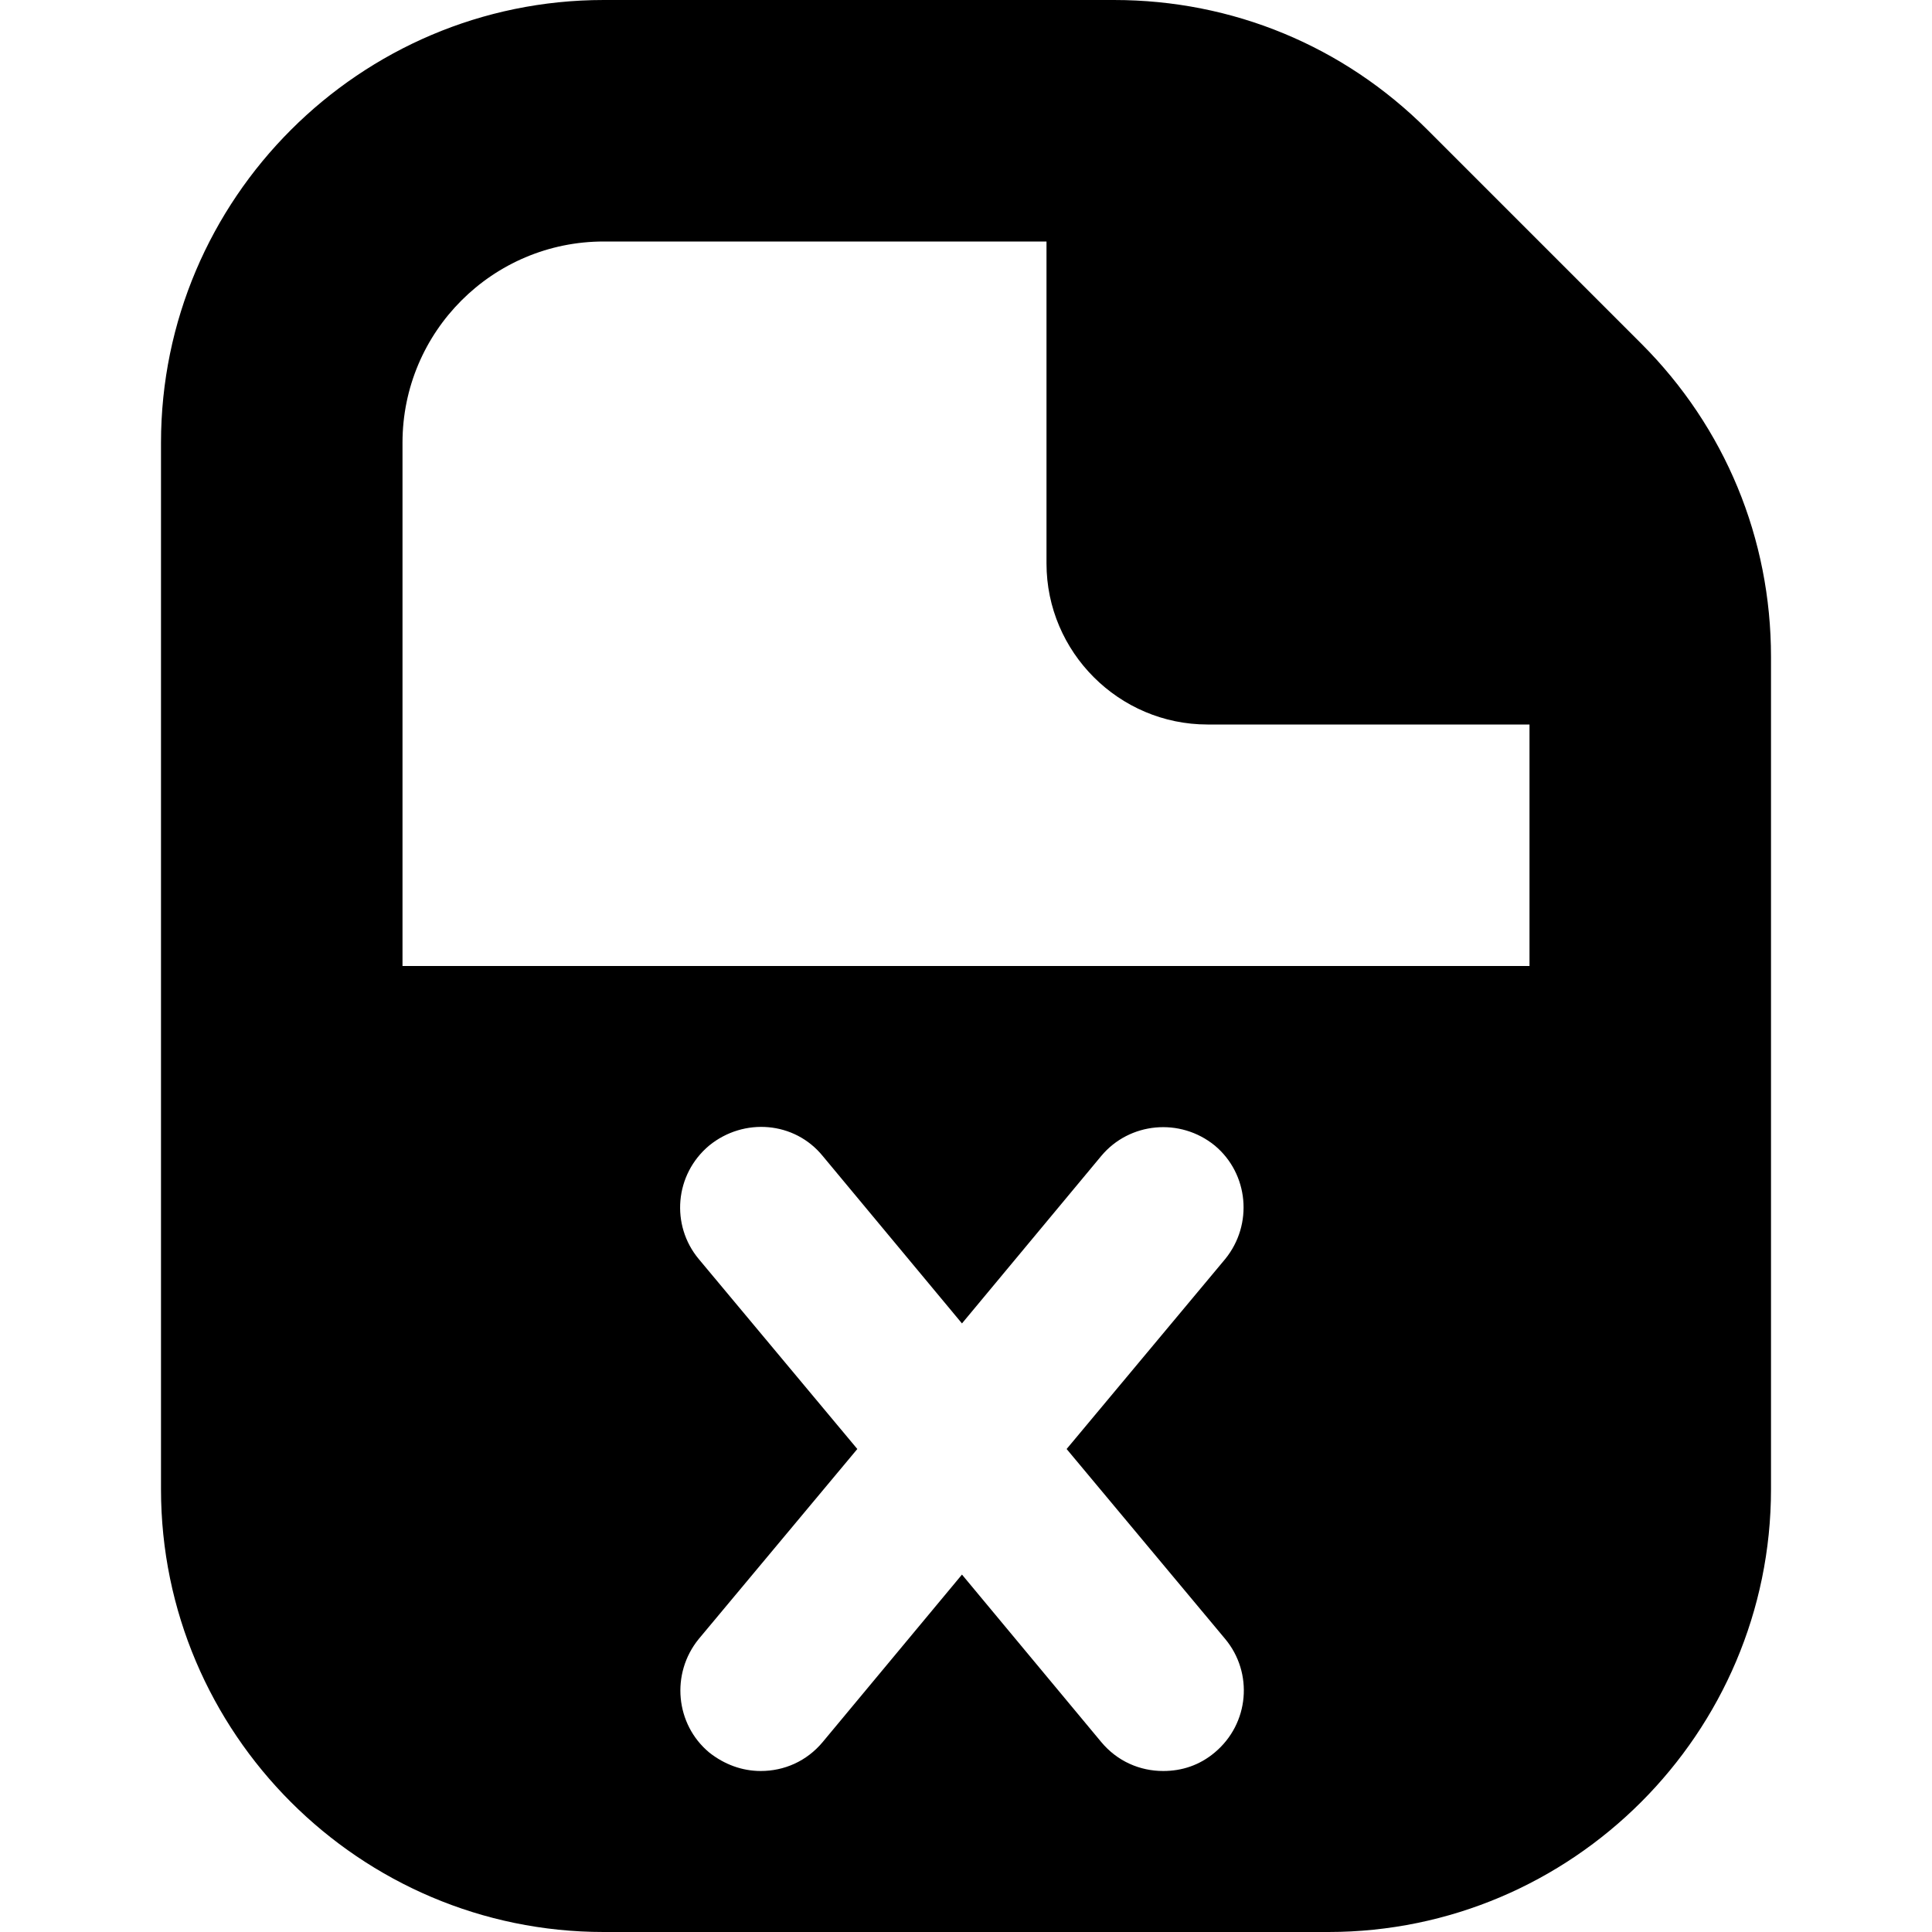 <?xml version="1.0" encoding="UTF-8"?>
<svg xmlns="http://www.w3.org/2000/svg" id="Layer_1" data-name="Layer 1" viewBox="0 0 24 24" width="512" height="512"><path d="M20.39,4.27l-2.66-2.66c-1.04-1.04-2.42-1.61-3.89-1.61H7.5C4.47,0,2,2.47,2,5.5v13c0,3.03,2.47,5.5,5.5,5.5h9c3.03,0,5.5-2.47,5.5-5.5V8.16c0-1.47-.57-2.85-1.61-3.89Zm-5.17,16.09c.35,.42,.3,1.05-.13,1.41-.19,.16-.41,.23-.64,.23-.29,0-.57-.12-.77-.36l-1.73-2.08-1.73,2.08c-.2,.24-.48,.36-.77,.36-.23,0-.45-.08-.64-.23-.42-.35-.48-.98-.13-1.41l1.97-2.36-1.97-2.36c-.35-.42-.3-1.05,.13-1.41,.43-.35,1.06-.3,1.41,.13l1.73,2.08,1.73-2.08c.35-.42,.98-.48,1.41-.13,.42,.35,.48,.98,.13,1.41l-1.97,2.36,1.97,2.36ZM5,12V5.5c0-1.38,1.12-2.5,2.5-2.5h5.5V7c0,1.1,.9,2,2,2h4v3H5Z"/></svg>
